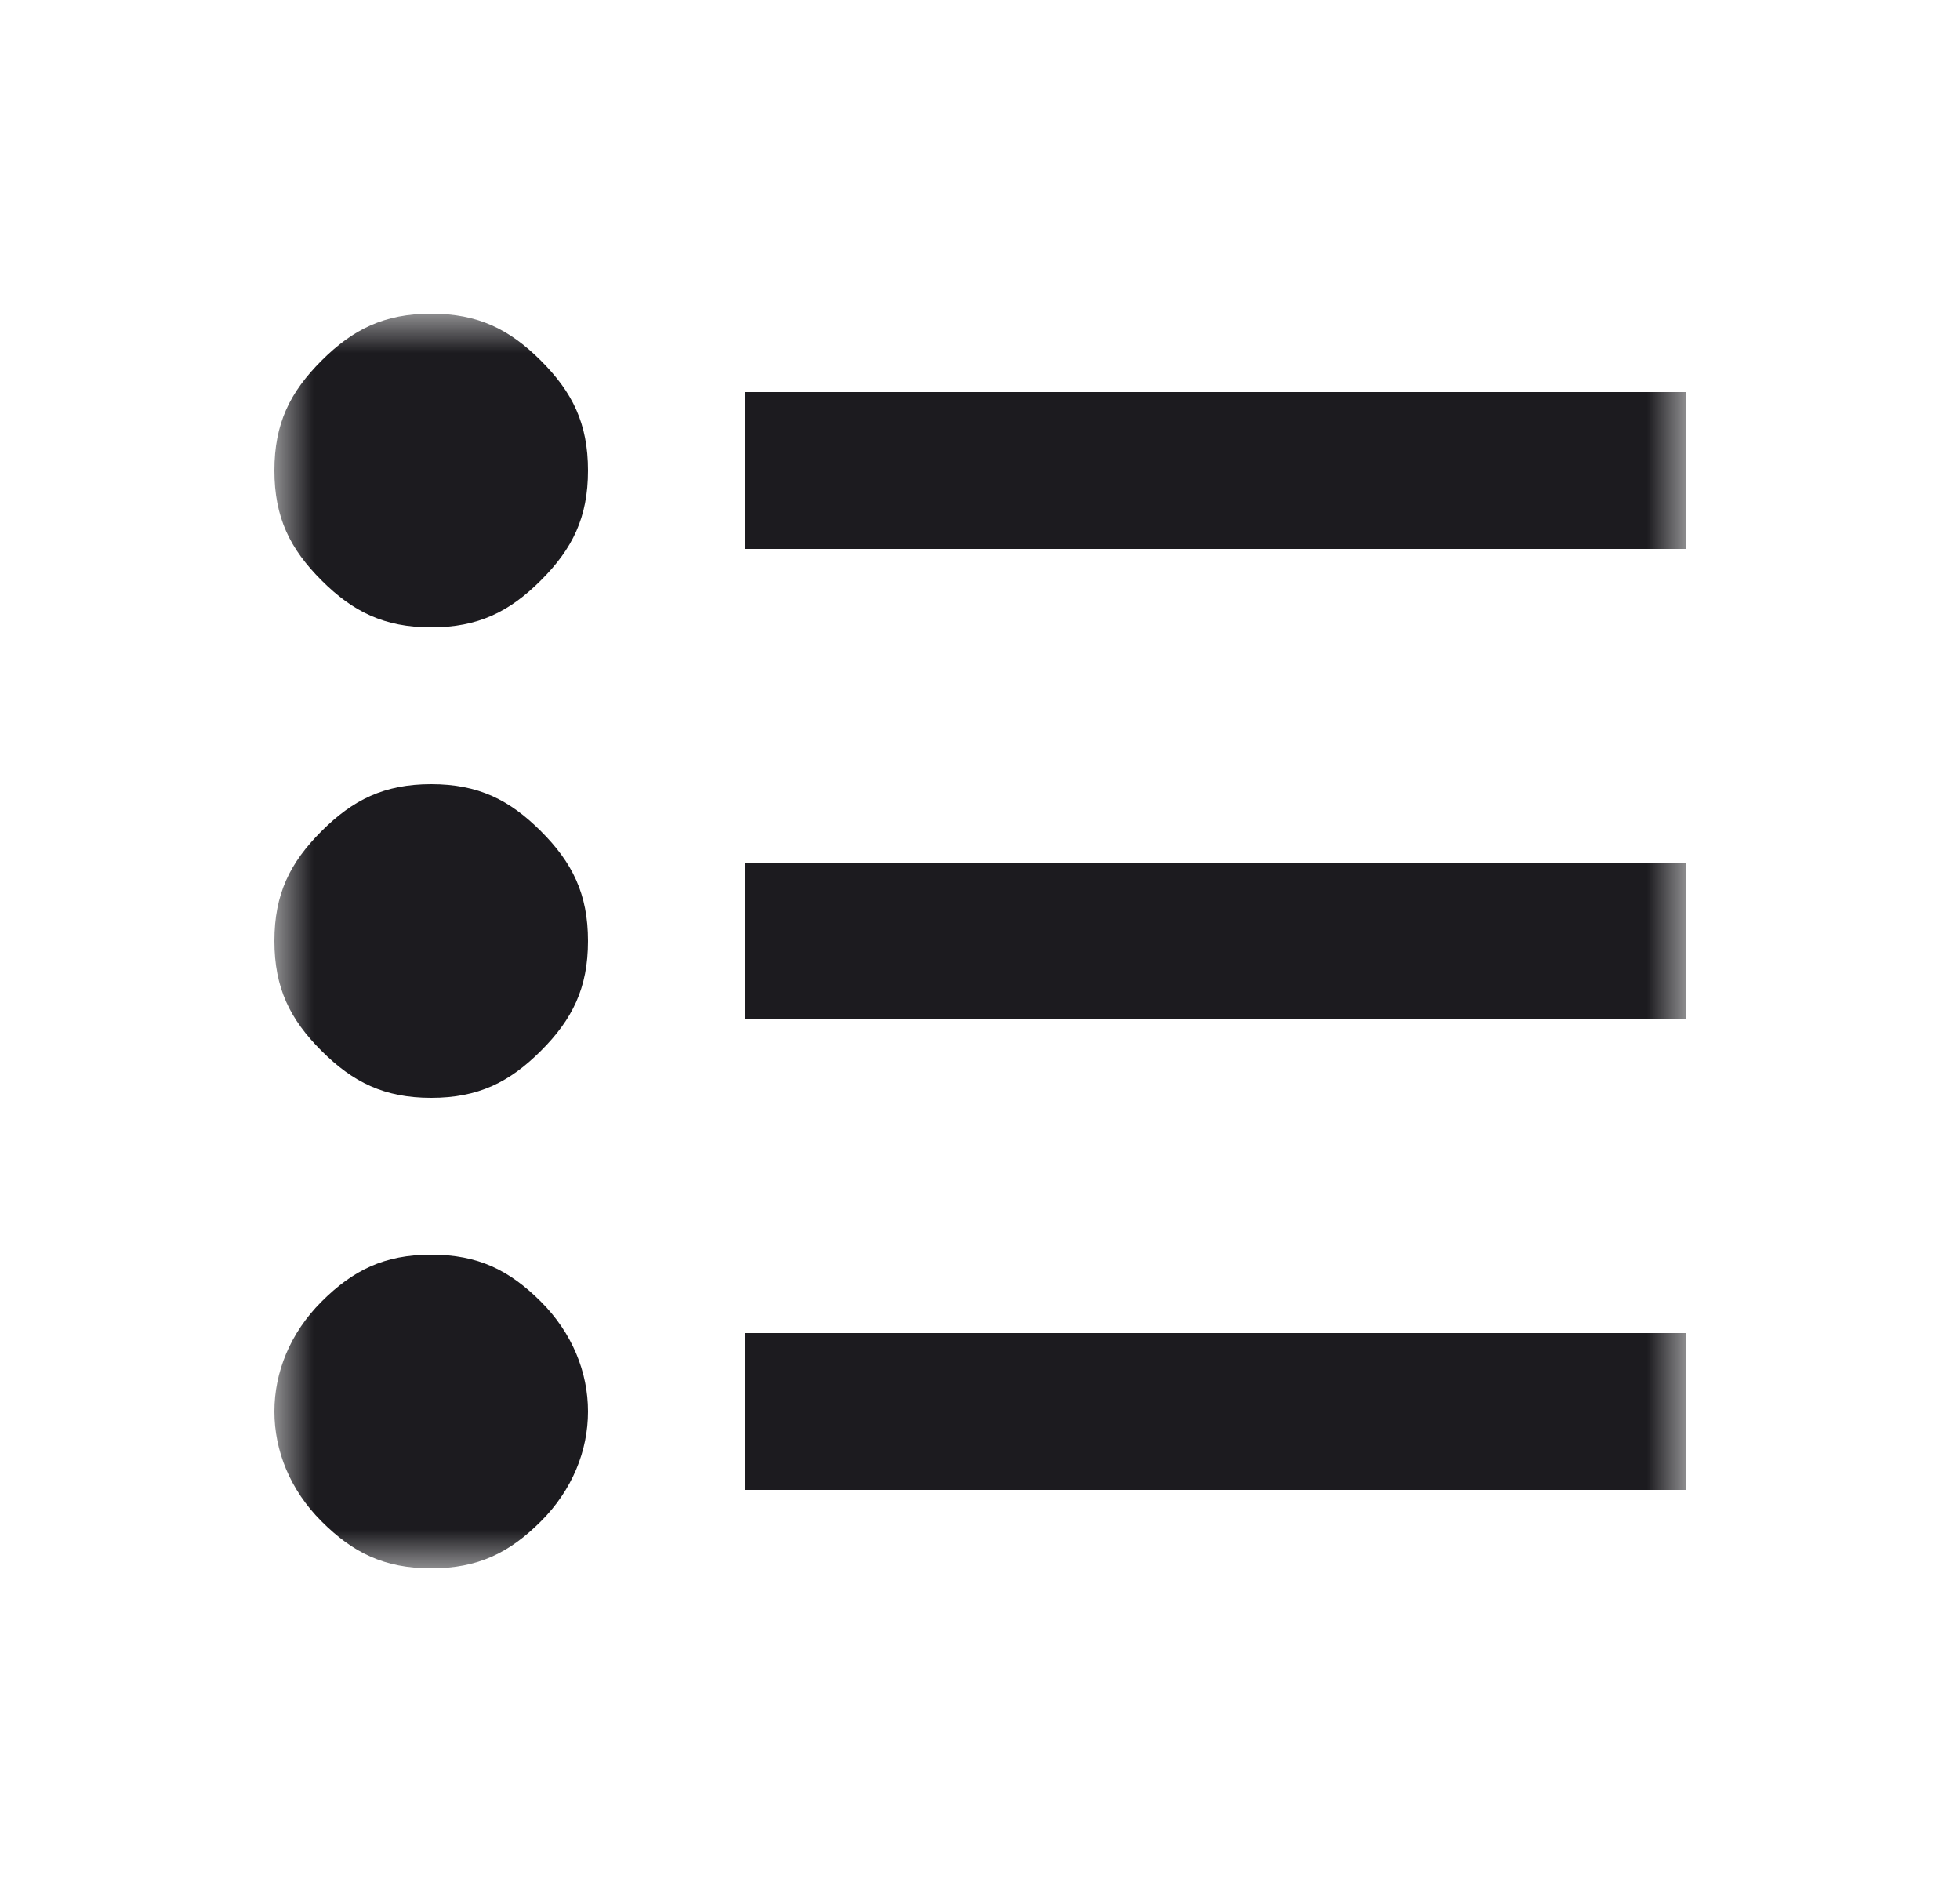 <?xml version="1.0" encoding="utf-8"?>
<!-- Generator: Adobe Illustrator 28.0.0, SVG Export Plug-In . SVG Version: 6.00 Build 0)  -->
<svg version="1.1" id="Livello_1" xmlns="http://www.w3.org/2000/svg" xmlns:xlink="http://www.w3.org/1999/xlink" x="0px" y="0px"
	 viewBox="0 0 25 24" style="enable-background:new 0 0 25 24;" xml:space="preserve">
<style type="text/css">
	.st0{fill:#D9D9D9;filter:url(#Adobe_OpacityMaskFilter);}
	.st1{mask:url(#mask0_2362_537_00000002365600486246713300000000036742836938116527_);}
	.st2{fill:#1C1B1F;}
</style>
<g id="Icons">
	<defs>
		<filter id="Adobe_OpacityMaskFilter" filterUnits="userSpaceOnUse" x="3.5" y="4" width="18" height="16">
			<feColorMatrix  type="matrix" values="1 0 0 0 0  0 1 0 0 0  0 0 1 0 0  0 0 0 1 0"/>
		</filter>
	</defs>
	
		<mask maskUnits="userSpaceOnUse" x="3.5" y="4" width="18" height="16" id="mask0_2362_537_00000002365600486246713300000000036742836938116527_">
		<rect id="Bounding_box_00000119111266597260595150000012418154446835560597_" x="0.5" y="0" class="st0" width="24" height="24"/>
	</mask>
	<g class="st1">
		<path id="format_list_bulleted" class="st2" d="M9.5,19v-2h12v2H9.5z M9.5,13v-2h12v2H9.5z M9.5,7V5h12v2H9.5z M5.5,20
			c-0.6,0-1-0.2-1.4-0.6C3.7,19,3.5,18.5,3.5,18s0.2-1,0.6-1.4C4.5,16.2,4.9,16,5.5,16s1,0.2,1.4,0.6C7.3,17,7.5,17.5,7.5,18
			s-0.2,1-0.6,1.4C6.5,19.8,6.1,20,5.5,20z M5.5,14c-0.6,0-1-0.2-1.4-0.6C3.7,13,3.5,12.6,3.5,12s0.2-1,0.6-1.4
			C4.5,10.2,4.9,10,5.5,10s1,0.2,1.4,0.6C7.3,11,7.5,11.4,7.5,12s-0.2,1-0.6,1.4C6.5,13.8,6.1,14,5.5,14z M5.5,8
			c-0.6,0-1-0.2-1.4-0.6C3.7,7,3.5,6.6,3.5,6s0.2-1,0.6-1.4C4.5,4.2,4.9,4,5.5,4s1,0.2,1.4,0.6C7.3,5,7.5,5.4,7.5,6S7.3,7,6.9,7.4
			C6.5,7.8,6.1,8,5.5,8z"/>
	</g>
</g>
</svg>
